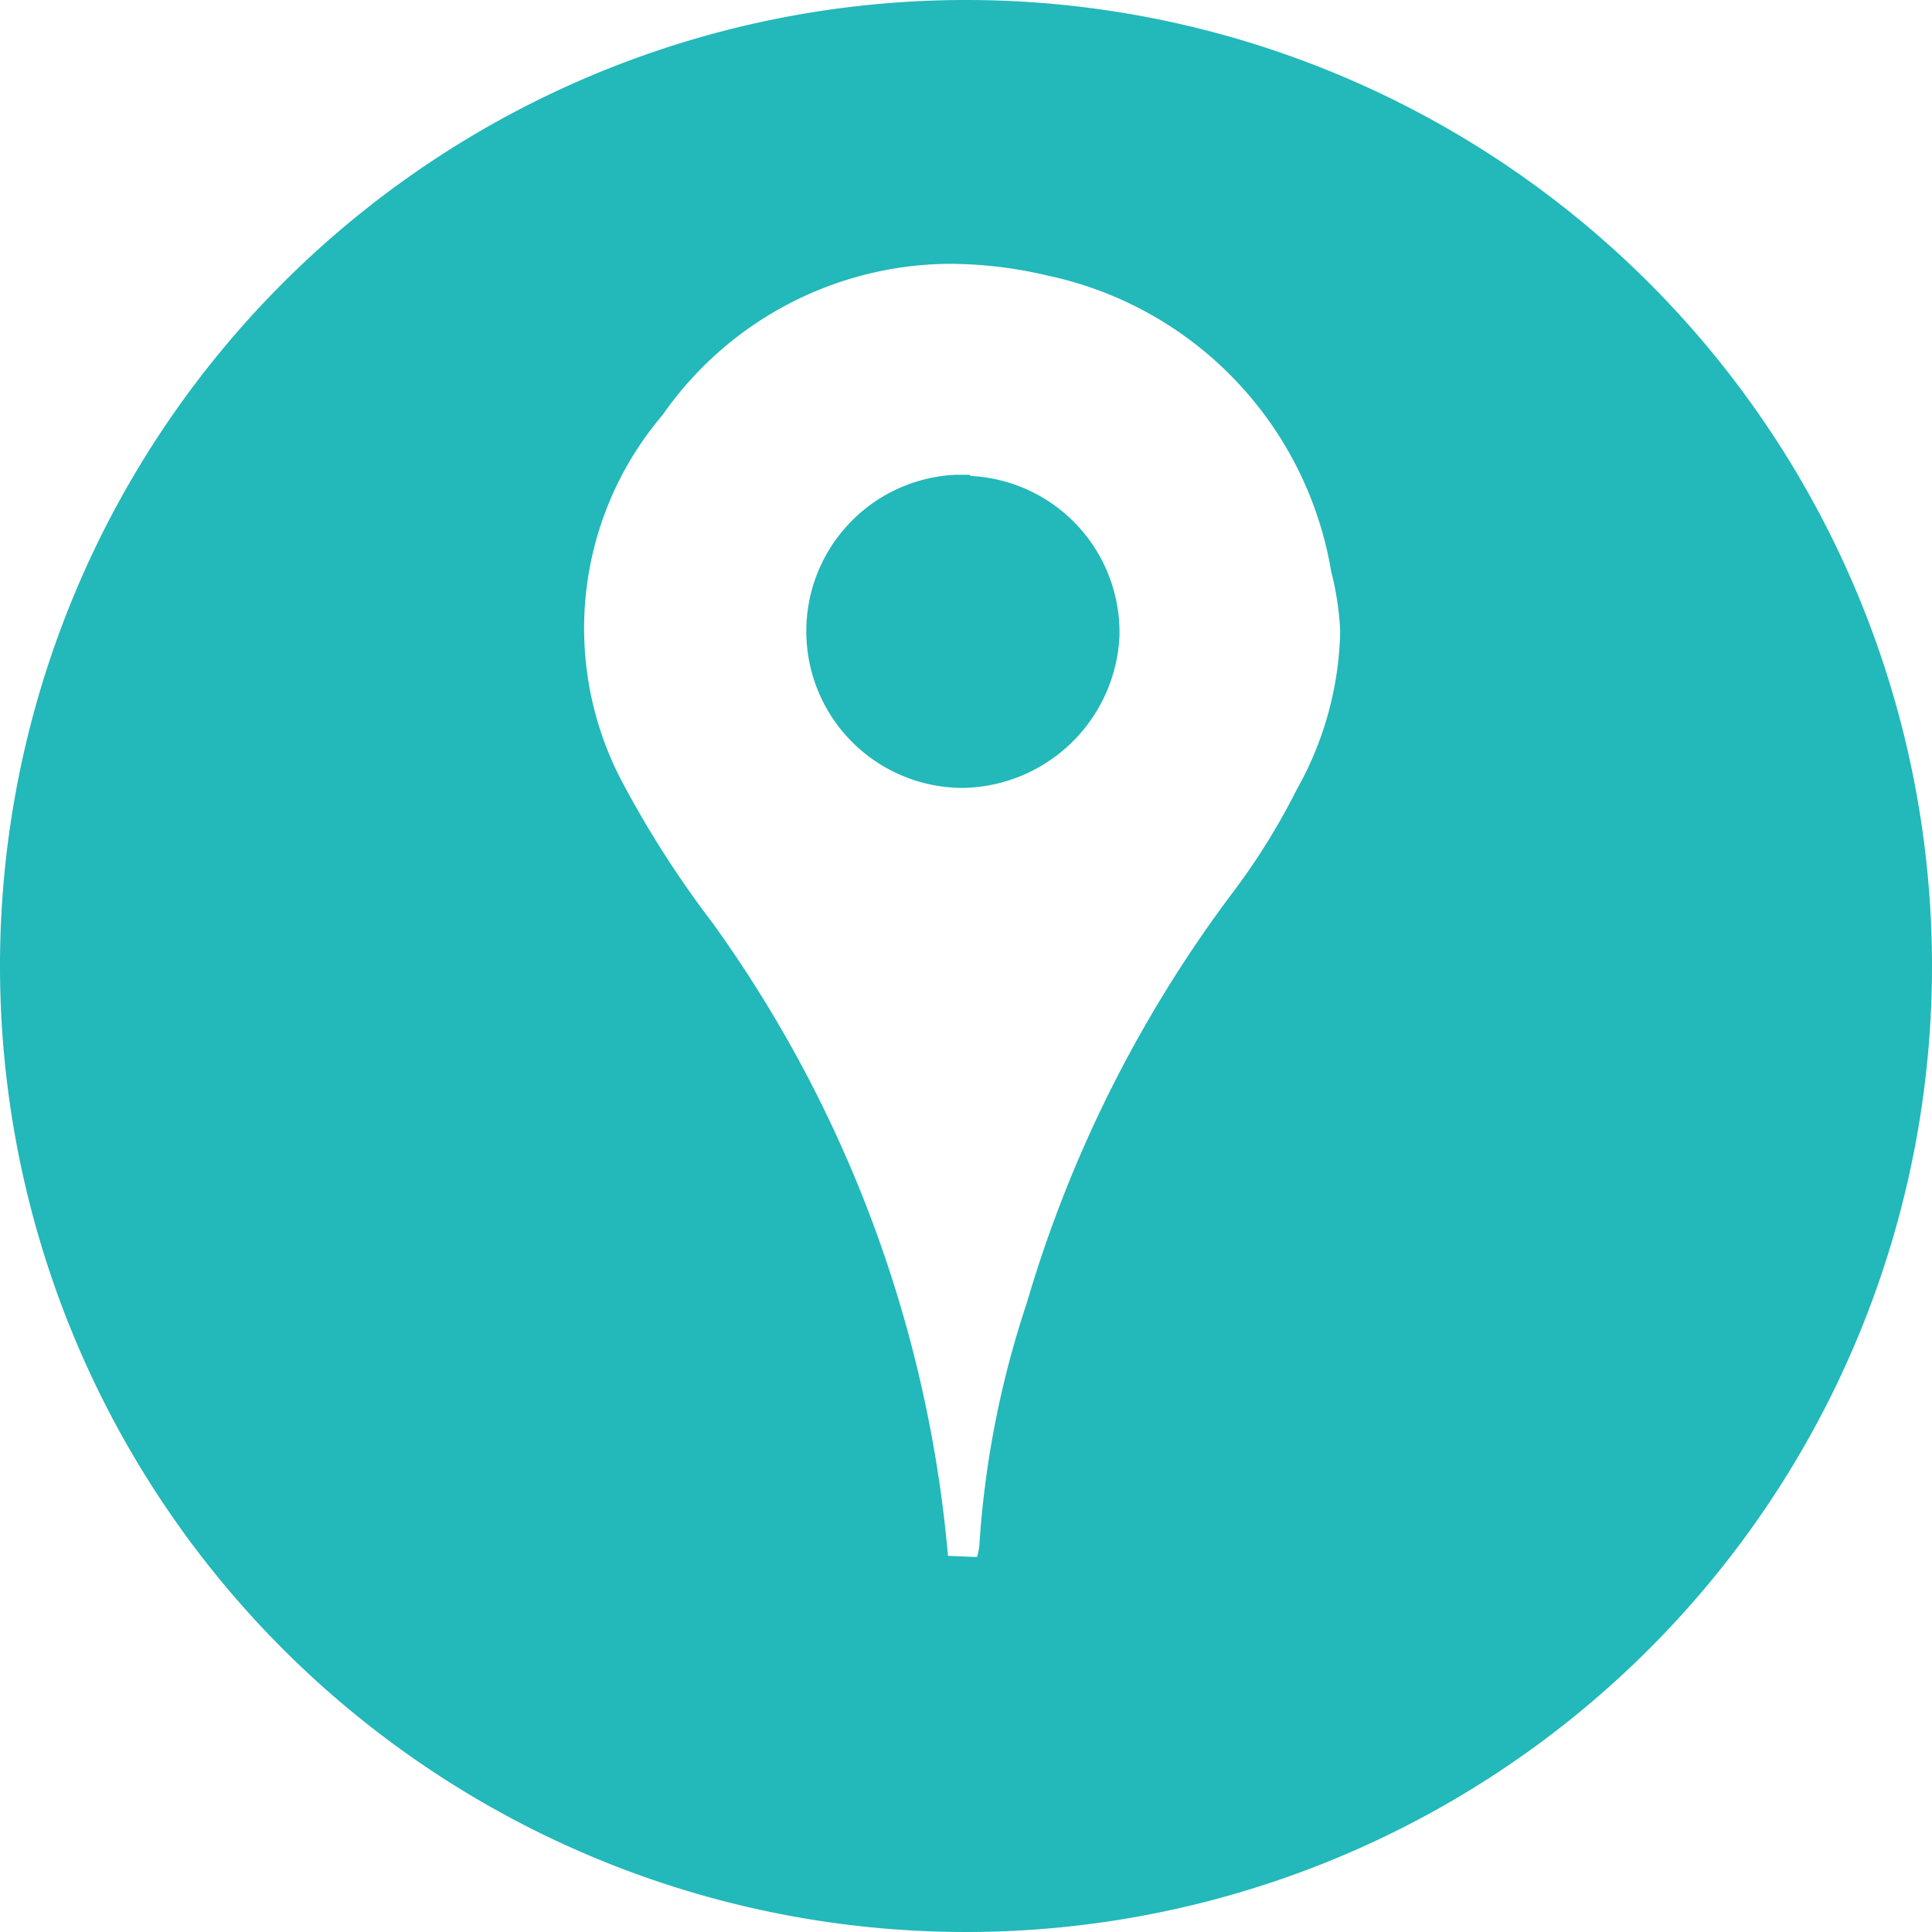 <svg xmlns="http://www.w3.org/2000/svg" viewBox="0 0 49.36 49.36"><defs><style>.cls-1{fill:#23b8ba;}</style></defs><g id="Calque_2" data-name="Calque 2"><g id="Calque_1-2" data-name="Calque 1"><path class="cls-1" d="M25.05,20.13a3.55,3.55,0,0,1-3.49-3.5,3.45,3.45,0,0,1,3.31-3.47h.37a3.3,3.3,0,0,1,2.31,1,3.49,3.49,0,0,1-2.49,5.94Z" transform="translate(-0.5 -0.5)"/><path class="cls-1" d="M25.24,13.66a2.79,2.79,0,0,1,2,.88,3,3,0,0,1,.86,2.21,3.08,3.08,0,0,1-3,2.88,3,3,0,0,1-3-3,3,3,0,0,1,2.81-3h.37m0-1h-.37a4,4,0,0,0-3.81,4,4,4,0,0,0,4,4h0a4.07,4.07,0,0,0,4-3.86,4,4,0,0,0-3.81-4.11Z" transform="translate(-0.5 -0.5)"/><path class="cls-1" d="M25.18,49.36A24.18,24.18,0,1,1,49.36,25.18,24.21,24.21,0,0,1,25.18,49.36ZM24.81,6.74a9.53,9.53,0,0,0-7.74,4,8.89,8.89,0,0,0-1.13,9.82,22.79,22.79,0,0,0,2,3.25l.38.53a32.15,32.15,0,0,1,5.87,15.9l0,.46h1.62l.08-.4A1.56,1.56,0,0,0,26,40a23.75,23.75,0,0,1,1.19-6,32.09,32.09,0,0,1,5.24-10.37,17.25,17.25,0,0,0,1.65-2.66,9,9,0,0,0,1.18-4.28A7.47,7.47,0,0,0,35,15a9.86,9.86,0,0,0-7.62-7.94A11.4,11.4,0,0,0,24.81,6.74Z" transform="translate(-0.5 -0.5)"/><path class="cls-1" d="M25.18,1.5A23.68,23.68,0,1,1,1.5,25.18,23.7,23.7,0,0,1,25.18,1.5M23.8,41.25h1.66l.83,0,.17-.8a2.34,2.34,0,0,0,.06-.38,23,23,0,0,1,1.16-5.92,31.51,31.51,0,0,1,5.17-10.21,19.74,19.74,0,0,0,1.7-2.74,9.45,9.45,0,0,0,1.23-4.51,7.72,7.72,0,0,0-.26-1.76,10.29,10.29,0,0,0-8-8.31,11.84,11.84,0,0,0-2.73-.33,10,10,0,0,0-8.12,4.25,9.44,9.44,0,0,0-1.19,10.33,22.28,22.28,0,0,0,2.08,3.33l.37.52a31.86,31.86,0,0,1,5.79,15.66l.07.92M25.18.5A24.68,24.68,0,1,0,49.86,25.18,24.68,24.68,0,0,0,25.18.5Zm-.46,39.75a32.54,32.54,0,0,0-6-16.15,26.21,26.21,0,0,1-2.37-3.71,8.41,8.41,0,0,1,1.08-9.29,9,9,0,0,1,7.34-3.86,11,11,0,0,1,2.49.3,9.3,9.3,0,0,1,7.25,7.56,7.45,7.45,0,0,1,.23,1.54,8.58,8.58,0,0,1-1.12,4.05,17.08,17.08,0,0,1-1.6,2.58A32.81,32.81,0,0,0,26.73,33.8,24.45,24.45,0,0,0,25.52,40a1.4,1.4,0,0,1-.06.28Z" transform="translate(-0.5 -0.5)"/></g></g></svg>